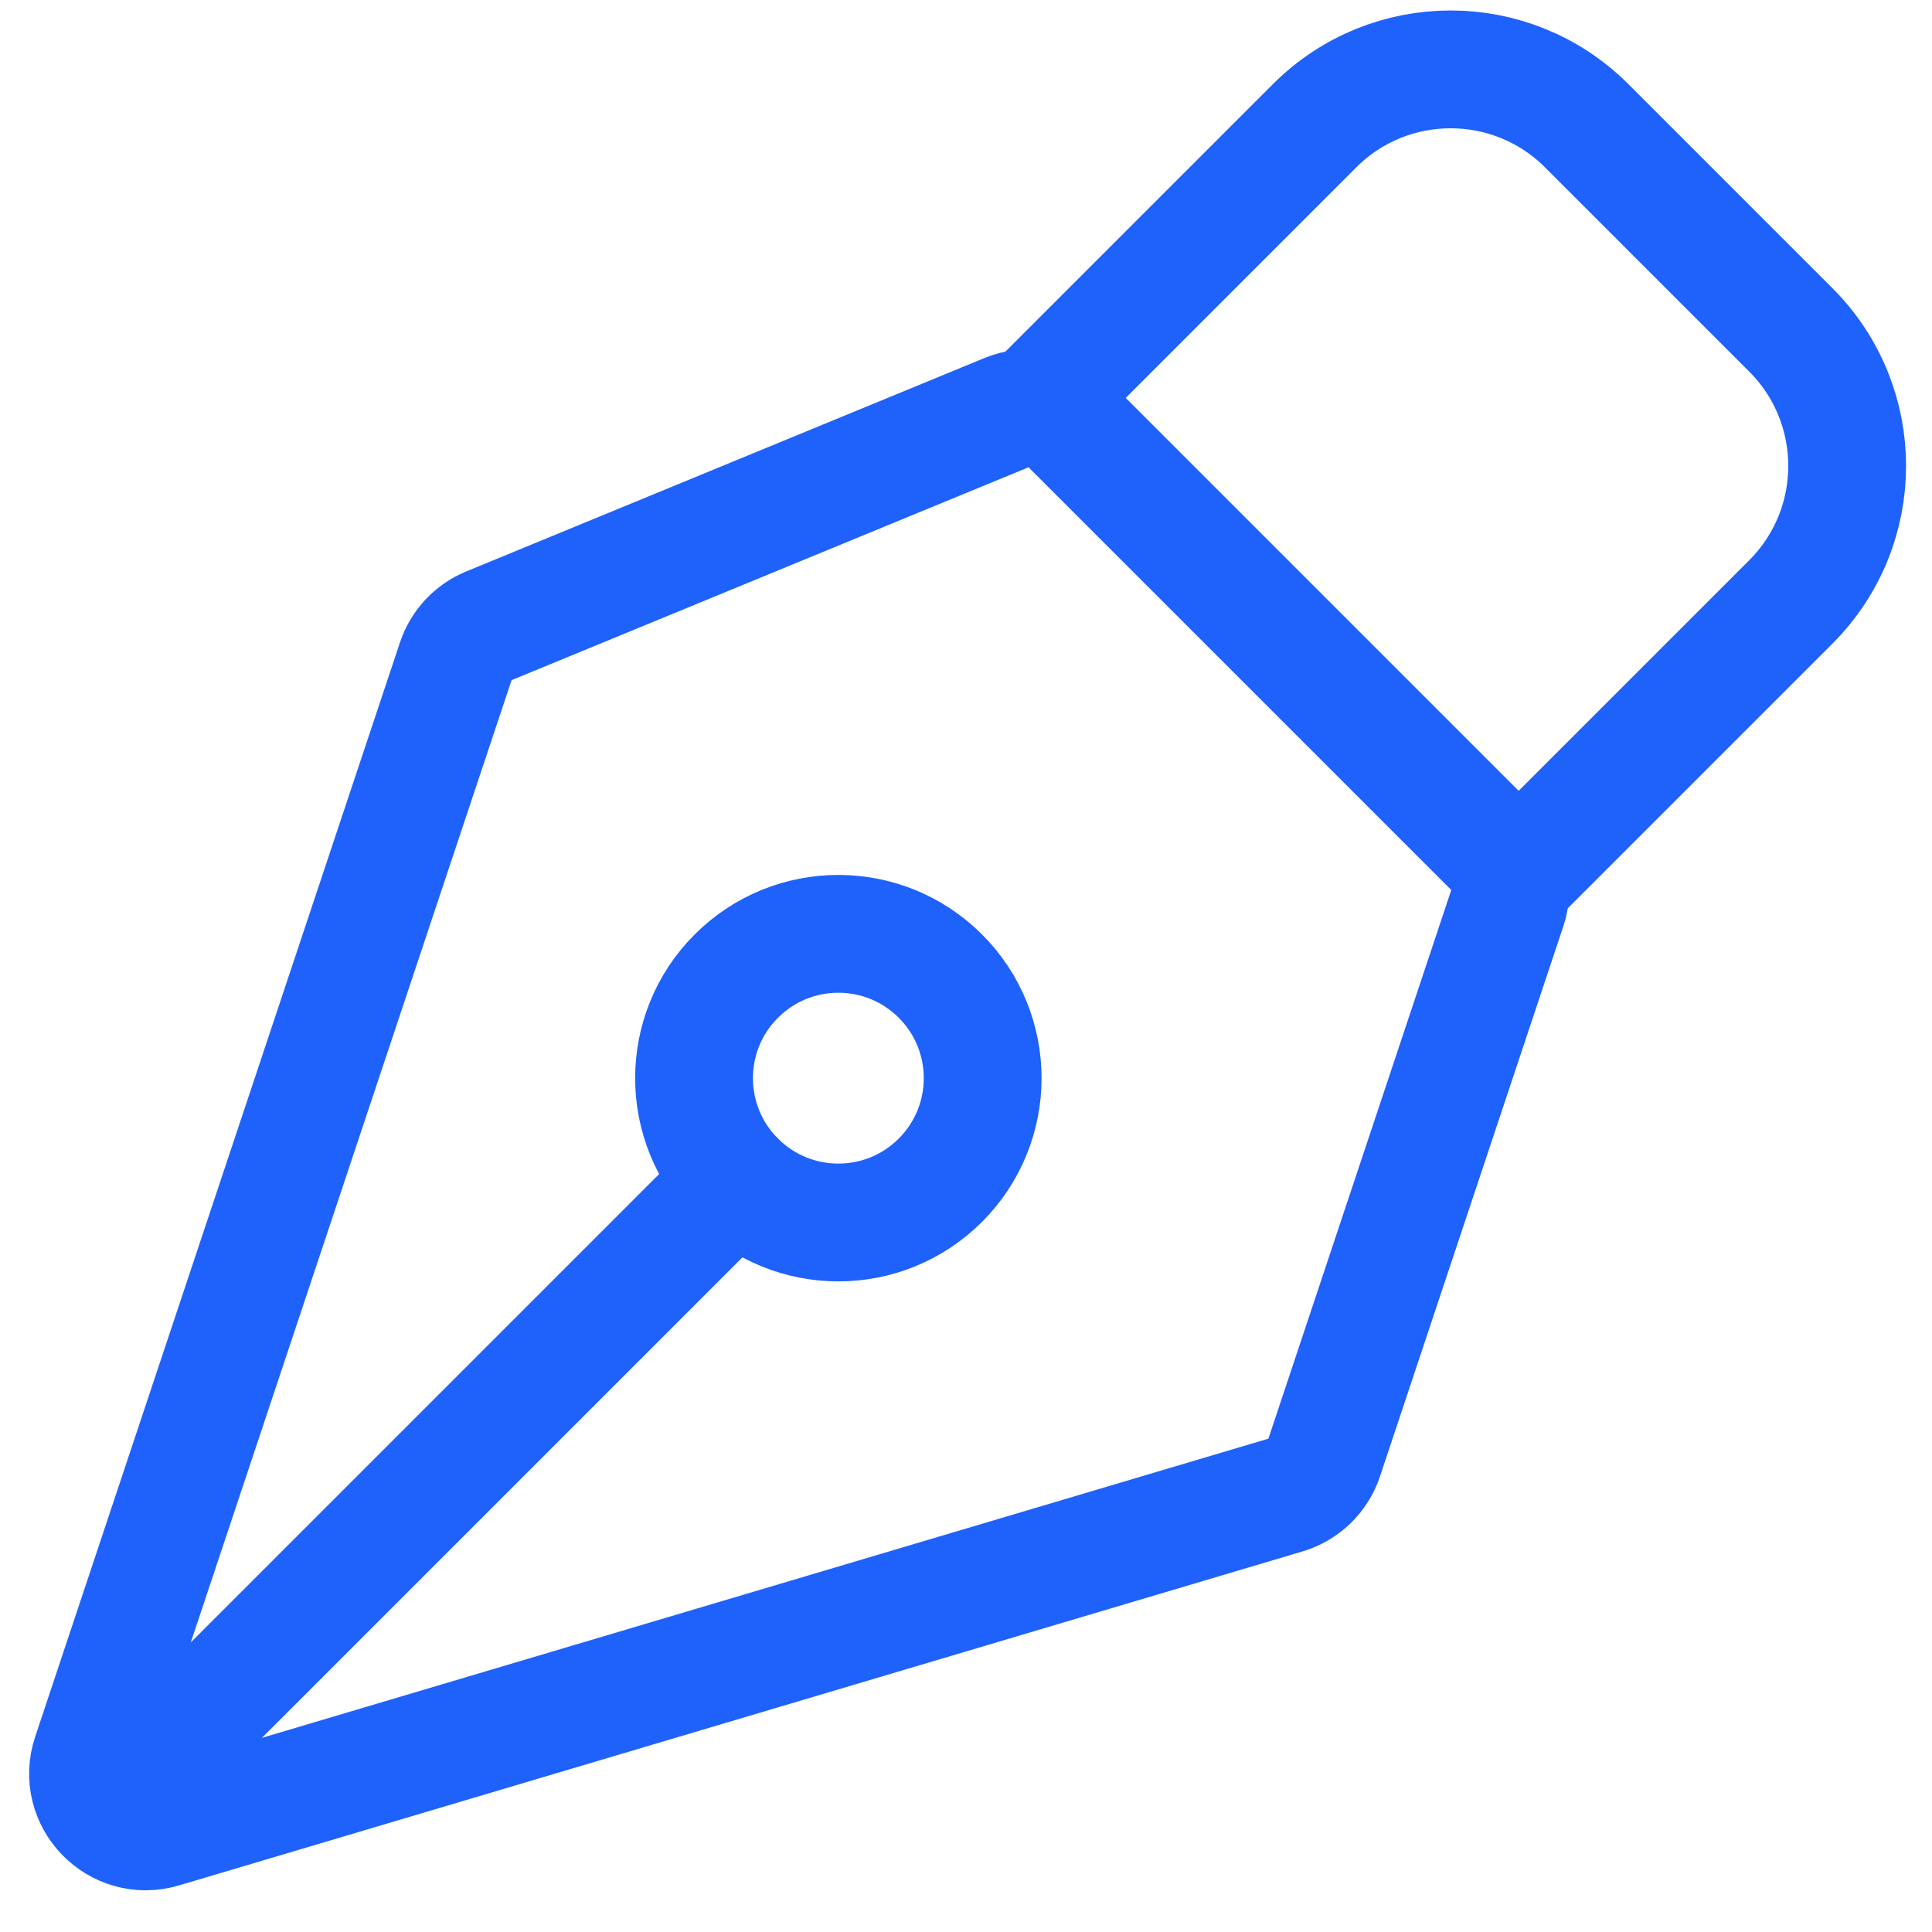 <svg width="37" height="37" viewBox="0 0 37 37" fill="none" xmlns="http://www.w3.org/2000/svg">
<path d="M28.868 17.388L25.358 27.919C25.244 28.262 24.97 28.527 24.624 28.63L3.108 35.026C2.251 35.281 1.461 34.465 1.744 33.617L8.73 12.66C8.831 12.355 9.061 12.109 9.358 11.987L19.282 7.9C19.695 7.73 20.17 7.825 20.485 8.141L28.601 16.257C28.897 16.553 29 16.991 28.868 17.388Z" stroke="#1E62FB" stroke-width="2.256" stroke-linecap="round" stroke-linejoin="round"/>
<path d="M2.375 34.328L14.101 22.602" stroke="#1E62FB" stroke-width="2.256" stroke-linecap="round" stroke-linejoin="round"/>
<path d="M29.084 16.74L34.296 11.528C35.735 10.089 35.735 7.756 34.296 6.317L30.387 2.408C28.948 0.969 26.615 0.969 25.176 2.408L19.964 7.62" stroke="#1E62FB" stroke-width="2.256" stroke-linecap="round" stroke-linejoin="round"/>
<path d="M18.01 18.694C16.931 17.614 15.181 17.614 14.101 18.694C13.022 19.773 13.022 21.523 14.101 22.602C15.181 23.682 16.931 23.682 18.01 22.602C19.089 21.523 19.089 19.773 18.01 18.694Z" stroke="#1E62FB" stroke-width="2.256" stroke-linecap="round" stroke-linejoin="round"/>
</svg>
